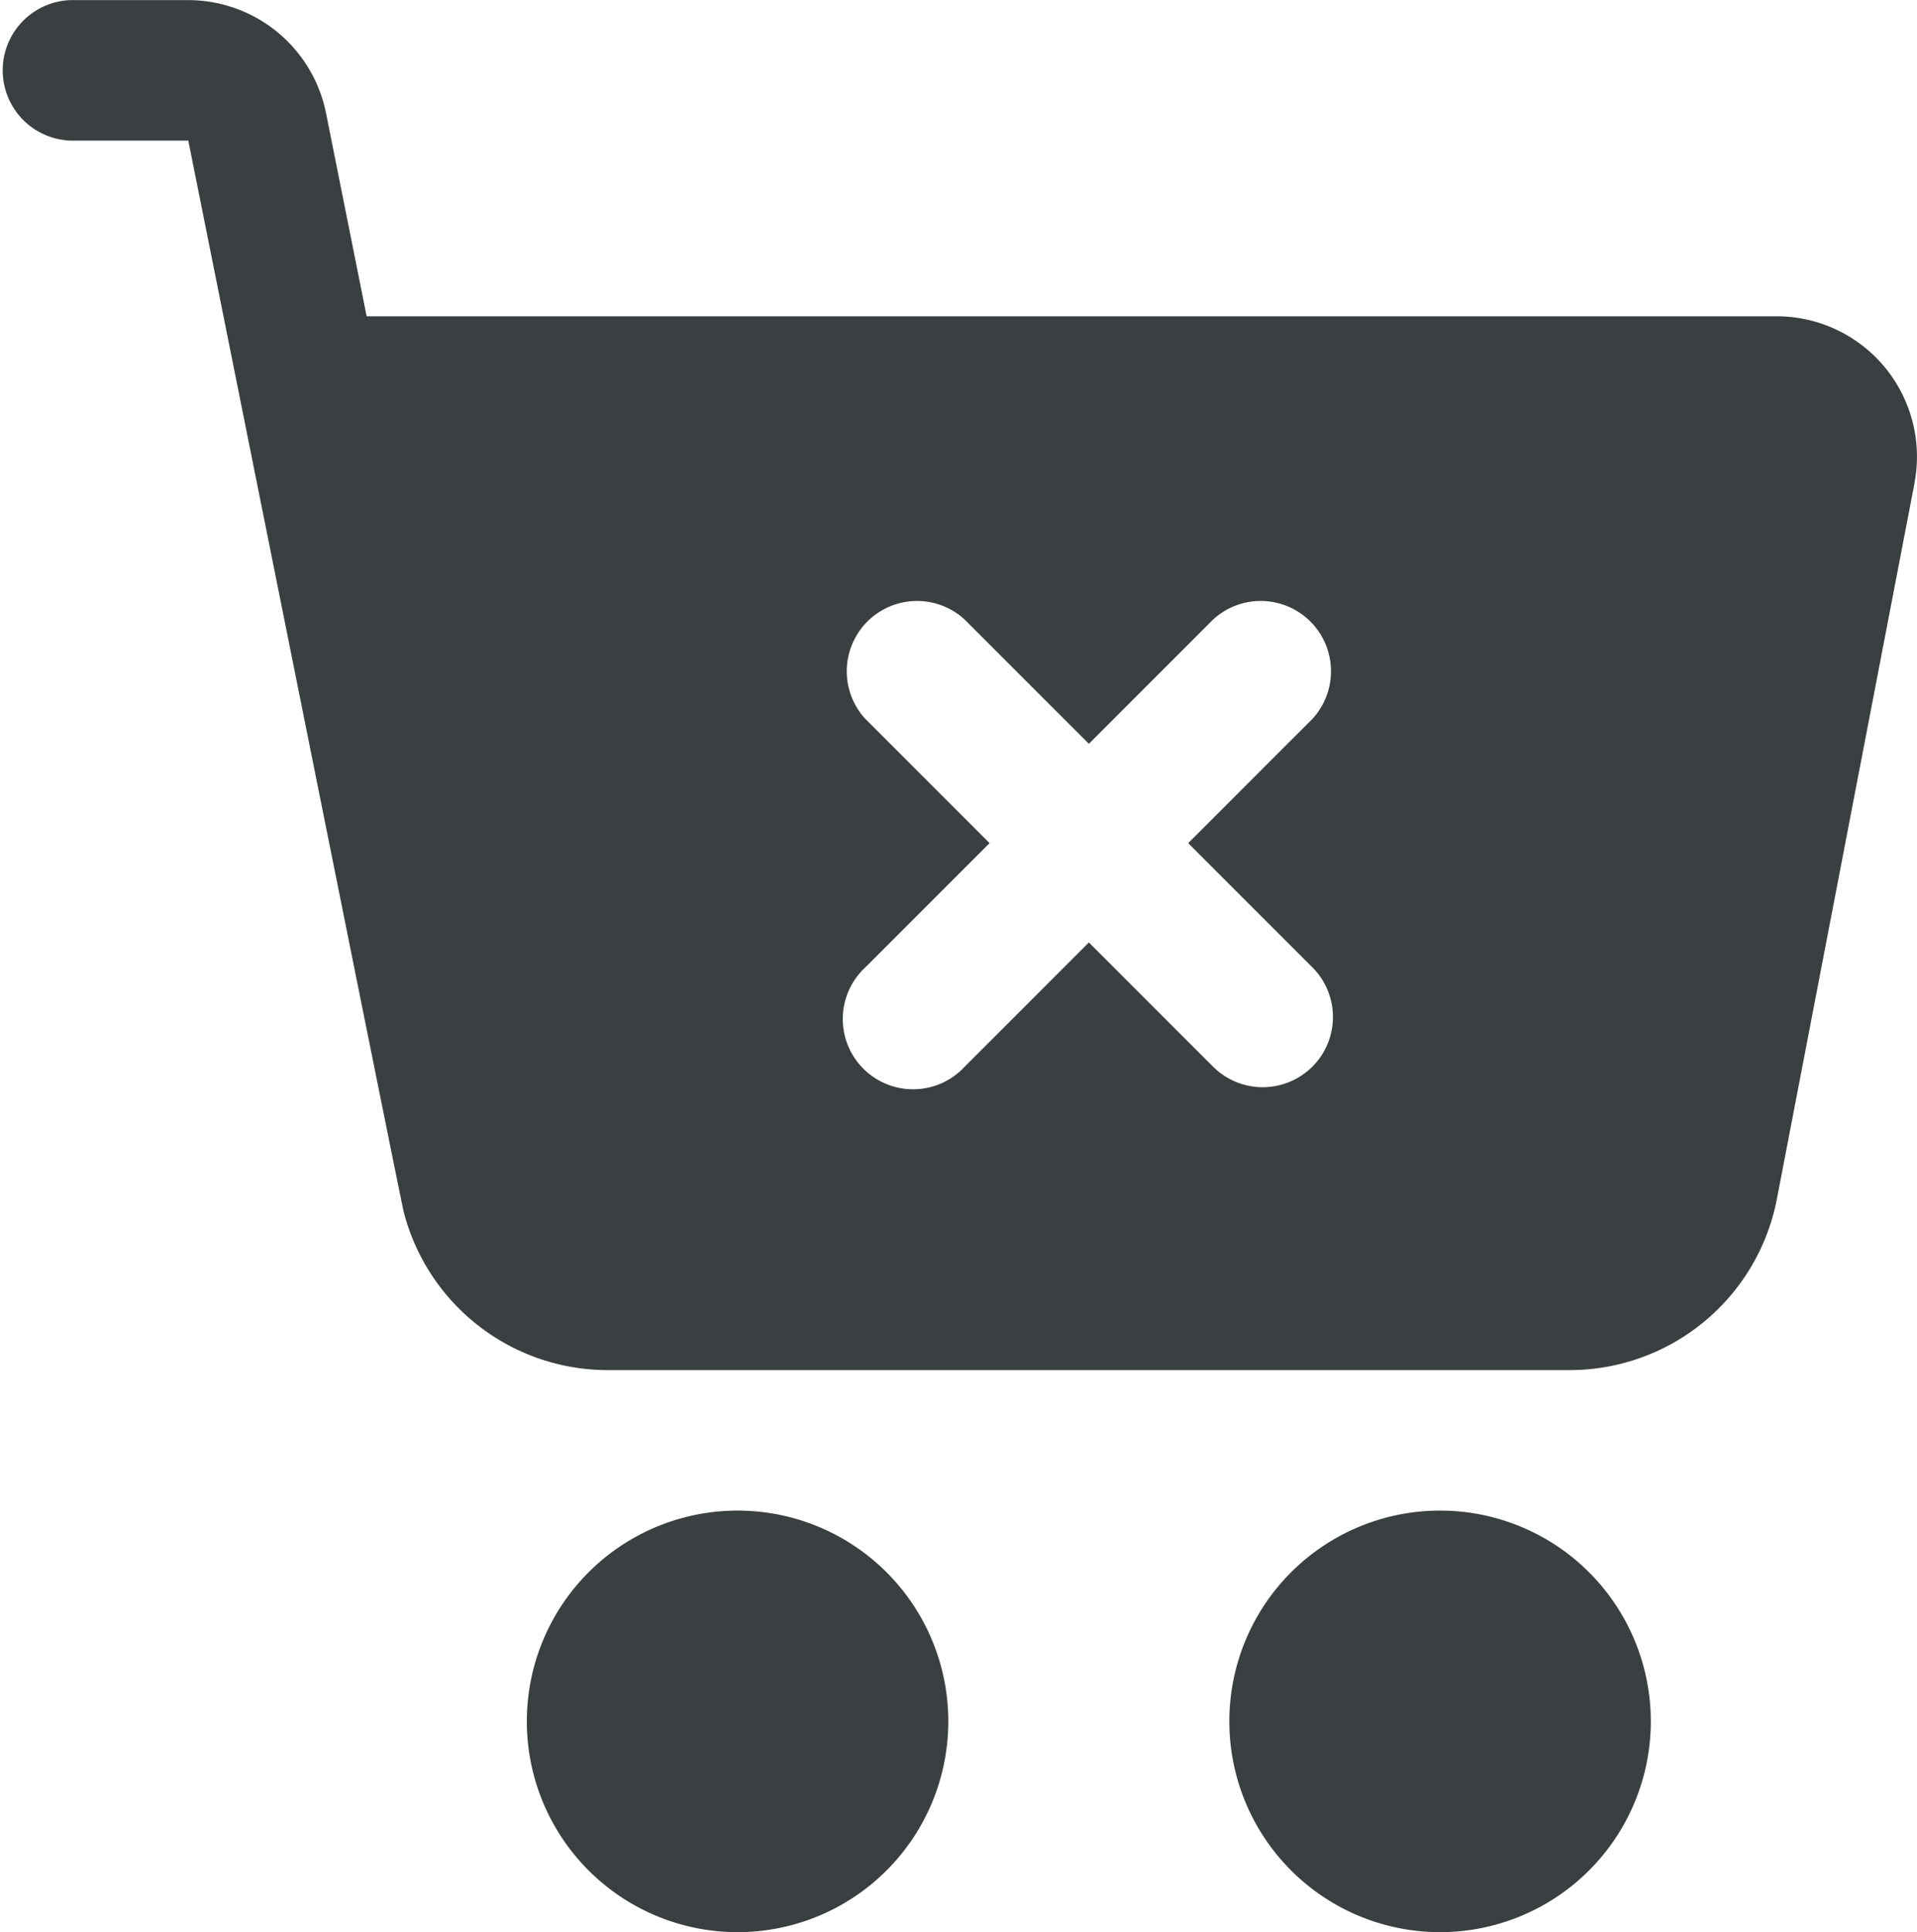 <svg xmlns="http://www.w3.org/2000/svg" width="18.357" height="18.498" viewBox="0 0 18.357 18.498">
  <defs>
    <style>
      .cls-1 {
        fill: #3a3f41;
      }
    </style>
  </defs>
  <path id="order_cancel" data-name="order cancel" class="cls-1" d="M133.788,233.135a2.018,2.018,0,1,1-2.018-2.018A2.018,2.018,0,0,1,133.788,233.135Zm4.709-2.018a2.018,2.018,0,1,0,2.018,2.018A2.018,2.018,0,0,0,138.5,231.117Zm4.543-9.836-1.318,6.854a2.021,2.021,0,0,1-1.98,1.637h-9.223a2.018,2.018,0,0,1-1.944-1.507c-.016-.037-2.065-10.264-2.065-10.264h-1.13a.673.673,0,0,1,0-1.345h1.13a1.348,1.348,0,0,1,1.319,1.082l.389,1.945h13.5a1.344,1.344,0,0,1,1.321,1.6Zm-5.766,5.586a.672.672,0,0,0,0-.951l-1.189-1.189,1.189-1.189a.673.673,0,0,0-.951-.951l-1.189,1.189-1.189-1.189a.673.673,0,0,0-.951.951l1.189,1.189-1.189,1.189a.673.673,0,1,0,.951.951l1.189-1.189,1.189,1.189A.673.673,0,0,0,137.274,226.867Z" transform="translate(-124.707 -216.655)"/>
</svg>
